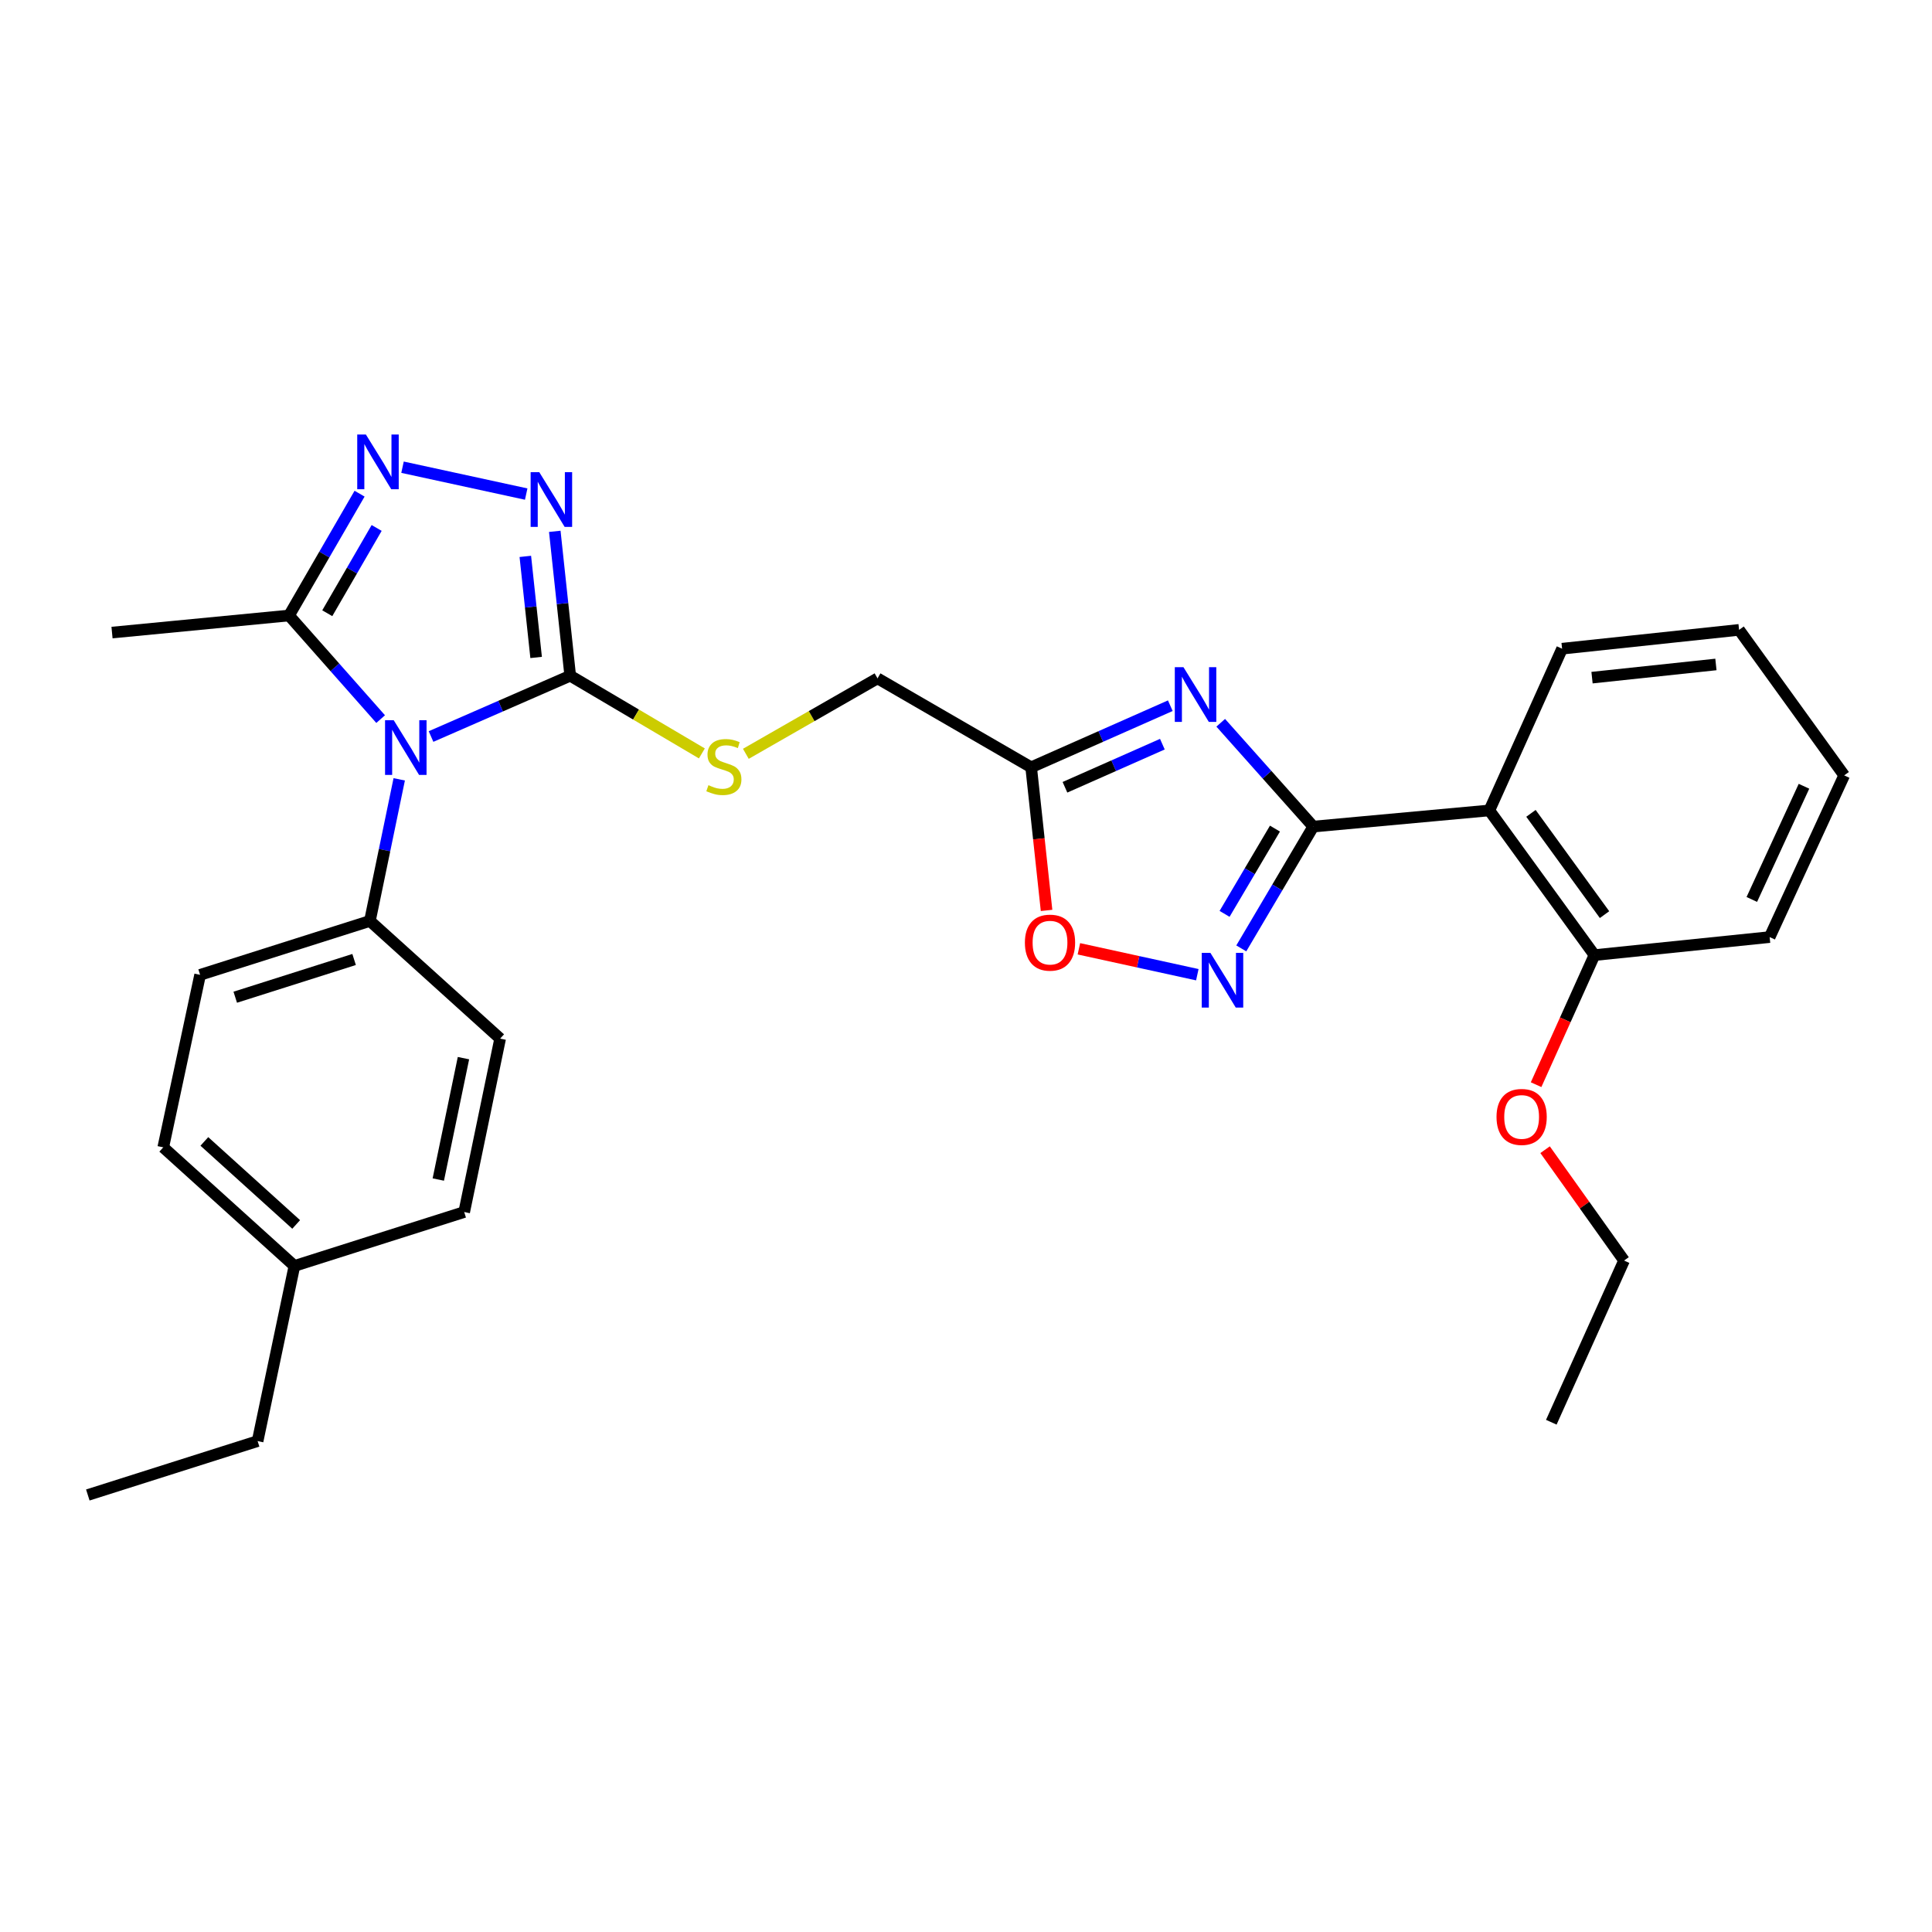 <?xml version='1.0' encoding='iso-8859-1'?>
<svg version='1.1' baseProfile='full'
              xmlns='http://www.w3.org/2000/svg'
                      xmlns:rdkit='http://www.rdkit.org/xml'
                      xmlns:xlink='http://www.w3.org/1999/xlink'
                  xml:space='preserve'
width='1000px' height='1000px' viewBox='0 0 1000 1000'>
<!-- END OF HEADER -->
<rect style='opacity:1.0;fill:#FFFFFF;stroke:none' width='1000' height='1000' x='0' y='0'> </rect>
<path class='bond-2' d='M 223.105,381.224 L 259.125,365.487' style='fill:none;fill-rule:evenodd;stroke:#0000FF;stroke-width:6px;stroke-linecap:butt;stroke-linejoin:miter;stroke-opacity:1' />
<path class='bond-2' d='M 259.125,365.487 L 295.144,349.751' style='fill:none;fill-rule:evenodd;stroke:#000000;stroke-width:6px;stroke-linecap:butt;stroke-linejoin:miter;stroke-opacity:1' />
<path class='bond-6' d='M 197.022,372.205 L 173.314,345.393' style='fill:none;fill-rule:evenodd;stroke:#0000FF;stroke-width:6px;stroke-linecap:butt;stroke-linejoin:miter;stroke-opacity:1' />
<path class='bond-6' d='M 173.314,345.393 L 149.605,318.581' style='fill:none;fill-rule:evenodd;stroke:#000000;stroke-width:6px;stroke-linecap:butt;stroke-linejoin:miter;stroke-opacity:1' />
<path class='bond-10' d='M 206.637,403.382 L 199.05,440.032' style='fill:none;fill-rule:evenodd;stroke:#0000FF;stroke-width:6px;stroke-linecap:butt;stroke-linejoin:miter;stroke-opacity:1' />
<path class='bond-10' d='M 199.05,440.032 L 191.462,476.682' style='fill:none;fill-rule:evenodd;stroke:#000000;stroke-width:6px;stroke-linecap:butt;stroke-linejoin:miter;stroke-opacity:1' />
<path class='bond-0' d='M 679.741,427.841 L 655.794,400.975' style='fill:none;fill-rule:evenodd;stroke:#000000;stroke-width:6px;stroke-linecap:butt;stroke-linejoin:miter;stroke-opacity:1' />
<path class='bond-0' d='M 655.794,400.975 L 631.846,374.108' style='fill:none;fill-rule:evenodd;stroke:#0000FF;stroke-width:6px;stroke-linecap:butt;stroke-linejoin:miter;stroke-opacity:1' />
<path class='bond-7' d='M 679.741,427.841 L 770.88,419.479' style='fill:none;fill-rule:evenodd;stroke:#000000;stroke-width:6px;stroke-linecap:butt;stroke-linejoin:miter;stroke-opacity:1' />
<path class='bond-31' d='M 679.741,427.841 L 661.115,459.364' style='fill:none;fill-rule:evenodd;stroke:#000000;stroke-width:6px;stroke-linecap:butt;stroke-linejoin:miter;stroke-opacity:1' />
<path class='bond-31' d='M 661.115,459.364 L 642.488,490.886' style='fill:none;fill-rule:evenodd;stroke:#0000FF;stroke-width:6px;stroke-linecap:butt;stroke-linejoin:miter;stroke-opacity:1' />
<path class='bond-31' d='M 659.913,428.883 L 646.874,450.949' style='fill:none;fill-rule:evenodd;stroke:#000000;stroke-width:6px;stroke-linecap:butt;stroke-linejoin:miter;stroke-opacity:1' />
<path class='bond-31' d='M 646.874,450.949 L 633.836,473.015' style='fill:none;fill-rule:evenodd;stroke:#0000FF;stroke-width:6px;stroke-linecap:butt;stroke-linejoin:miter;stroke-opacity:1' />
<path class='bond-1' d='M 605.75,365.274 L 569.737,381.211' style='fill:none;fill-rule:evenodd;stroke:#0000FF;stroke-width:6px;stroke-linecap:butt;stroke-linejoin:miter;stroke-opacity:1' />
<path class='bond-1' d='M 569.737,381.211 L 533.724,397.149' style='fill:none;fill-rule:evenodd;stroke:#000000;stroke-width:6px;stroke-linecap:butt;stroke-linejoin:miter;stroke-opacity:1' />
<path class='bond-1' d='M 601.64,385.181 L 576.431,396.337' style='fill:none;fill-rule:evenodd;stroke:#0000FF;stroke-width:6px;stroke-linecap:butt;stroke-linejoin:miter;stroke-opacity:1' />
<path class='bond-1' d='M 576.431,396.337 L 551.222,407.493' style='fill:none;fill-rule:evenodd;stroke:#000000;stroke-width:6px;stroke-linecap:butt;stroke-linejoin:miter;stroke-opacity:1' />
<path class='bond-3' d='M 295.144,349.751 L 291.149,312.385' style='fill:none;fill-rule:evenodd;stroke:#000000;stroke-width:6px;stroke-linecap:butt;stroke-linejoin:miter;stroke-opacity:1' />
<path class='bond-3' d='M 291.149,312.385 L 287.154,275.019' style='fill:none;fill-rule:evenodd;stroke:#0000FF;stroke-width:6px;stroke-linecap:butt;stroke-linejoin:miter;stroke-opacity:1' />
<path class='bond-3' d='M 277.499,340.299 L 274.702,314.143' style='fill:none;fill-rule:evenodd;stroke:#000000;stroke-width:6px;stroke-linecap:butt;stroke-linejoin:miter;stroke-opacity:1' />
<path class='bond-3' d='M 274.702,314.143 L 271.906,287.987' style='fill:none;fill-rule:evenodd;stroke:#0000FF;stroke-width:6px;stroke-linecap:butt;stroke-linejoin:miter;stroke-opacity:1' />
<path class='bond-11' d='M 295.144,349.751 L 329.216,369.859' style='fill:none;fill-rule:evenodd;stroke:#000000;stroke-width:6px;stroke-linecap:butt;stroke-linejoin:miter;stroke-opacity:1' />
<path class='bond-11' d='M 329.216,369.859 L 363.288,389.968' style='fill:none;fill-rule:evenodd;stroke:#CCCC00;stroke-width:6px;stroke-linecap:butt;stroke-linejoin:miter;stroke-opacity:1' />
<path class='bond-29' d='M 272.359,255.734 L 208.346,241.826' style='fill:none;fill-rule:evenodd;stroke:#0000FF;stroke-width:6px;stroke-linecap:butt;stroke-linejoin:miter;stroke-opacity:1' />
<path class='bond-4' d='M 186.115,255.523 L 167.86,287.052' style='fill:none;fill-rule:evenodd;stroke:#0000FF;stroke-width:6px;stroke-linecap:butt;stroke-linejoin:miter;stroke-opacity:1' />
<path class='bond-4' d='M 167.86,287.052 L 149.605,318.581' style='fill:none;fill-rule:evenodd;stroke:#000000;stroke-width:6px;stroke-linecap:butt;stroke-linejoin:miter;stroke-opacity:1' />
<path class='bond-4' d='M 194.953,273.27 L 182.175,295.34' style='fill:none;fill-rule:evenodd;stroke:#0000FF;stroke-width:6px;stroke-linecap:butt;stroke-linejoin:miter;stroke-opacity:1' />
<path class='bond-4' d='M 182.175,295.34 L 169.396,317.41' style='fill:none;fill-rule:evenodd;stroke:#000000;stroke-width:6px;stroke-linecap:butt;stroke-linejoin:miter;stroke-opacity:1' />
<path class='bond-5' d='M 619.732,504.506 L 589.084,497.802' style='fill:none;fill-rule:evenodd;stroke:#0000FF;stroke-width:6px;stroke-linecap:butt;stroke-linejoin:miter;stroke-opacity:1' />
<path class='bond-5' d='M 589.084,497.802 L 558.435,491.099' style='fill:none;fill-rule:evenodd;stroke:#FF0000;stroke-width:6px;stroke-linecap:butt;stroke-linejoin:miter;stroke-opacity:1' />
<path class='bond-21' d='M 149.605,318.581 L 57.98,327.421' style='fill:none;fill-rule:evenodd;stroke:#000000;stroke-width:6px;stroke-linecap:butt;stroke-linejoin:miter;stroke-opacity:1' />
<path class='bond-12' d='M 770.88,419.479 L 825.281,494.362' style='fill:none;fill-rule:evenodd;stroke:#000000;stroke-width:6px;stroke-linecap:butt;stroke-linejoin:miter;stroke-opacity:1' />
<path class='bond-12' d='M 792.422,420.989 L 830.503,473.408' style='fill:none;fill-rule:evenodd;stroke:#000000;stroke-width:6px;stroke-linecap:butt;stroke-linejoin:miter;stroke-opacity:1' />
<path class='bond-19' d='M 770.88,419.479 L 808.538,335.765' style='fill:none;fill-rule:evenodd;stroke:#000000;stroke-width:6px;stroke-linecap:butt;stroke-linejoin:miter;stroke-opacity:1' />
<path class='bond-8' d='M 533.724,397.149 L 454.201,351.12' style='fill:none;fill-rule:evenodd;stroke:#000000;stroke-width:6px;stroke-linecap:butt;stroke-linejoin:miter;stroke-opacity:1' />
<path class='bond-9' d='M 533.724,397.149 L 537.711,434.188' style='fill:none;fill-rule:evenodd;stroke:#000000;stroke-width:6px;stroke-linecap:butt;stroke-linejoin:miter;stroke-opacity:1' />
<path class='bond-9' d='M 537.711,434.188 L 541.697,471.228' style='fill:none;fill-rule:evenodd;stroke:#FF0000;stroke-width:6px;stroke-linecap:butt;stroke-linejoin:miter;stroke-opacity:1' />
<path class='bond-14' d='M 191.462,476.682 L 103.576,504.58' style='fill:none;fill-rule:evenodd;stroke:#000000;stroke-width:6px;stroke-linecap:butt;stroke-linejoin:miter;stroke-opacity:1' />
<path class='bond-14' d='M 183.284,496.632 L 121.764,516.161' style='fill:none;fill-rule:evenodd;stroke:#000000;stroke-width:6px;stroke-linecap:butt;stroke-linejoin:miter;stroke-opacity:1' />
<path class='bond-15' d='M 191.462,476.682 L 258.875,537.588' style='fill:none;fill-rule:evenodd;stroke:#000000;stroke-width:6px;stroke-linecap:butt;stroke-linejoin:miter;stroke-opacity:1' />
<path class='bond-13' d='M 386.049,390.173 L 420.125,370.647' style='fill:none;fill-rule:evenodd;stroke:#CCCC00;stroke-width:6px;stroke-linecap:butt;stroke-linejoin:miter;stroke-opacity:1' />
<path class='bond-13' d='M 420.125,370.647 L 454.201,351.12' style='fill:none;fill-rule:evenodd;stroke:#000000;stroke-width:6px;stroke-linecap:butt;stroke-linejoin:miter;stroke-opacity:1' />
<path class='bond-20' d='M 825.281,494.362 L 810.179,527.893' style='fill:none;fill-rule:evenodd;stroke:#000000;stroke-width:6px;stroke-linecap:butt;stroke-linejoin:miter;stroke-opacity:1' />
<path class='bond-20' d='M 810.179,527.893 L 795.078,561.425' style='fill:none;fill-rule:evenodd;stroke:#FF0000;stroke-width:6px;stroke-linecap:butt;stroke-linejoin:miter;stroke-opacity:1' />
<path class='bond-22' d='M 825.281,494.362 L 915.969,485.035' style='fill:none;fill-rule:evenodd;stroke:#000000;stroke-width:6px;stroke-linecap:butt;stroke-linejoin:miter;stroke-opacity:1' />
<path class='bond-17' d='M 103.576,504.58 L 84.5,593.863' style='fill:none;fill-rule:evenodd;stroke:#000000;stroke-width:6px;stroke-linecap:butt;stroke-linejoin:miter;stroke-opacity:1' />
<path class='bond-16' d='M 258.875,537.588 L 240.266,627.348' style='fill:none;fill-rule:evenodd;stroke:#000000;stroke-width:6px;stroke-linecap:butt;stroke-linejoin:miter;stroke-opacity:1' />
<path class='bond-16' d='M 239.887,547.694 L 226.861,610.527' style='fill:none;fill-rule:evenodd;stroke:#000000;stroke-width:6px;stroke-linecap:butt;stroke-linejoin:miter;stroke-opacity:1' />
<path class='bond-18' d='M 240.266,627.348 L 152.39,655.247' style='fill:none;fill-rule:evenodd;stroke:#000000;stroke-width:6px;stroke-linecap:butt;stroke-linejoin:miter;stroke-opacity:1' />
<path class='bond-30' d='M 84.5,593.863 L 152.39,655.247' style='fill:none;fill-rule:evenodd;stroke:#000000;stroke-width:6px;stroke-linecap:butt;stroke-linejoin:miter;stroke-opacity:1' />
<path class='bond-30' d='M 105.776,590.801 L 153.299,633.77' style='fill:none;fill-rule:evenodd;stroke:#000000;stroke-width:6px;stroke-linecap:butt;stroke-linejoin:miter;stroke-opacity:1' />
<path class='bond-23' d='M 152.39,655.247 L 133.34,745.908' style='fill:none;fill-rule:evenodd;stroke:#000000;stroke-width:6px;stroke-linecap:butt;stroke-linejoin:miter;stroke-opacity:1' />
<path class='bond-25' d='M 808.538,335.765 L 900.145,326.015' style='fill:none;fill-rule:evenodd;stroke:#000000;stroke-width:6px;stroke-linecap:butt;stroke-linejoin:miter;stroke-opacity:1' />
<path class='bond-25' d='M 824.029,350.75 L 888.155,343.925' style='fill:none;fill-rule:evenodd;stroke:#000000;stroke-width:6px;stroke-linecap:butt;stroke-linejoin:miter;stroke-opacity:1' />
<path class='bond-24' d='M 799.736,595.083 L 820.172,623.773' style='fill:none;fill-rule:evenodd;stroke:#FF0000;stroke-width:6px;stroke-linecap:butt;stroke-linejoin:miter;stroke-opacity:1' />
<path class='bond-24' d='M 820.172,623.773 L 840.608,652.462' style='fill:none;fill-rule:evenodd;stroke:#000000;stroke-width:6px;stroke-linecap:butt;stroke-linejoin:miter;stroke-opacity:1' />
<path class='bond-32' d='M 915.969,485.035 L 954.545,401.339' style='fill:none;fill-rule:evenodd;stroke:#000000;stroke-width:6px;stroke-linecap:butt;stroke-linejoin:miter;stroke-opacity:1' />
<path class='bond-32' d='M 906.734,465.557 L 933.737,406.97' style='fill:none;fill-rule:evenodd;stroke:#000000;stroke-width:6px;stroke-linecap:butt;stroke-linejoin:miter;stroke-opacity:1' />
<path class='bond-26' d='M 133.34,745.908 L 45.455,773.806' style='fill:none;fill-rule:evenodd;stroke:#000000;stroke-width:6px;stroke-linecap:butt;stroke-linejoin:miter;stroke-opacity:1' />
<path class='bond-27' d='M 840.608,652.462 L 802.951,736.149' style='fill:none;fill-rule:evenodd;stroke:#000000;stroke-width:6px;stroke-linecap:butt;stroke-linejoin:miter;stroke-opacity:1' />
<path class='bond-28' d='M 900.145,326.015 L 954.545,401.339' style='fill:none;fill-rule:evenodd;stroke:#000000;stroke-width:6px;stroke-linecap:butt;stroke-linejoin:miter;stroke-opacity:1' />
<path  class='atom-0' d='M 203.783 372.77
L 213.063 387.77
Q 213.983 389.25, 215.463 391.93
Q 216.943 394.61, 217.023 394.77
L 217.023 372.77
L 220.783 372.77
L 220.783 401.09
L 216.903 401.09
L 206.943 384.69
Q 205.783 382.77, 204.543 380.57
Q 203.343 378.37, 202.983 377.69
L 202.983 401.09
L 199.303 401.09
L 199.303 372.77
L 203.783 372.77
' fill='#0000FF'/>
<path  class='atom-2' d='M 612.557 345.331
L 621.837 360.331
Q 622.757 361.811, 624.237 364.491
Q 625.717 367.171, 625.797 367.331
L 625.797 345.331
L 629.557 345.331
L 629.557 373.651
L 625.677 373.651
L 615.717 357.251
Q 614.557 355.331, 613.317 353.131
Q 612.117 350.931, 611.757 350.251
L 611.757 373.651
L 608.077 373.651
L 608.077 345.331
L 612.557 345.331
' fill='#0000FF'/>
<path  class='atom-4' d='M 279.135 244.406
L 288.415 259.406
Q 289.335 260.886, 290.815 263.566
Q 292.295 266.246, 292.375 266.406
L 292.375 244.406
L 296.135 244.406
L 296.135 272.726
L 292.255 272.726
L 282.295 256.326
Q 281.135 254.406, 279.895 252.206
Q 278.695 250.006, 278.335 249.326
L 278.335 272.726
L 274.655 272.726
L 274.655 244.406
L 279.135 244.406
' fill='#0000FF'/>
<path  class='atom-5' d='M 189.383 224.906
L 198.663 239.906
Q 199.583 241.386, 201.063 244.066
Q 202.543 246.746, 202.623 246.906
L 202.623 224.906
L 206.383 224.906
L 206.383 253.226
L 202.503 253.226
L 192.543 236.826
Q 191.383 234.906, 190.143 232.706
Q 188.943 230.506, 188.583 229.826
L 188.583 253.226
L 184.903 253.226
L 184.903 224.906
L 189.383 224.906
' fill='#0000FF'/>
<path  class='atom-6' d='M 626.497 493.195
L 635.777 508.195
Q 636.697 509.675, 638.177 512.355
Q 639.657 515.035, 639.737 515.195
L 639.737 493.195
L 643.497 493.195
L 643.497 521.515
L 639.617 521.515
L 629.657 505.115
Q 628.497 503.195, 627.257 500.995
Q 626.057 498.795, 625.697 498.115
L 625.697 521.515
L 622.017 521.515
L 622.017 493.195
L 626.497 493.195
' fill='#0000FF'/>
<path  class='atom-10' d='M 530.483 487.908
Q 530.483 481.108, 533.843 477.308
Q 537.203 473.508, 543.483 473.508
Q 549.763 473.508, 553.123 477.308
Q 556.483 481.108, 556.483 487.908
Q 556.483 494.788, 553.083 498.708
Q 549.683 502.588, 543.483 502.588
Q 537.243 502.588, 533.843 498.708
Q 530.483 494.828, 530.483 487.908
M 543.483 499.388
Q 547.803 499.388, 550.123 496.508
Q 552.483 493.588, 552.483 487.908
Q 552.483 482.348, 550.123 479.548
Q 547.803 476.708, 543.483 476.708
Q 539.163 476.708, 536.803 479.508
Q 534.483 482.308, 534.483 487.908
Q 534.483 493.628, 536.803 496.508
Q 539.163 499.388, 543.483 499.388
' fill='#FF0000'/>
<path  class='atom-12' d='M 366.677 406.409
Q 366.997 406.529, 368.317 407.089
Q 369.637 407.649, 371.077 408.009
Q 372.557 408.329, 373.997 408.329
Q 376.677 408.329, 378.237 407.049
Q 379.797 405.729, 379.797 403.449
Q 379.797 401.889, 378.997 400.929
Q 378.237 399.969, 377.037 399.449
Q 375.837 398.929, 373.837 398.329
Q 371.317 397.569, 369.797 396.849
Q 368.317 396.129, 367.237 394.609
Q 366.197 393.089, 366.197 390.529
Q 366.197 386.969, 368.597 384.769
Q 371.037 382.569, 375.837 382.569
Q 379.117 382.569, 382.837 384.129
L 381.917 387.209
Q 378.517 385.809, 375.957 385.809
Q 373.197 385.809, 371.677 386.969
Q 370.157 388.089, 370.197 390.049
Q 370.197 391.569, 370.957 392.489
Q 371.757 393.409, 372.877 393.929
Q 374.037 394.449, 375.957 395.049
Q 378.517 395.849, 380.037 396.649
Q 381.557 397.449, 382.637 399.089
Q 383.757 400.689, 383.757 403.449
Q 383.757 407.369, 381.117 409.489
Q 378.517 411.569, 374.157 411.569
Q 371.637 411.569, 369.717 411.009
Q 367.837 410.489, 365.597 409.569
L 366.677 406.409
' fill='#CCCC00'/>
<path  class='atom-21' d='M 774.595 578.119
Q 774.595 571.319, 777.955 567.519
Q 781.315 563.719, 787.595 563.719
Q 793.875 563.719, 797.235 567.519
Q 800.595 571.319, 800.595 578.119
Q 800.595 584.999, 797.195 588.919
Q 793.795 592.799, 787.595 592.799
Q 781.355 592.799, 777.955 588.919
Q 774.595 585.039, 774.595 578.119
M 787.595 589.599
Q 791.915 589.599, 794.235 586.719
Q 796.595 583.799, 796.595 578.119
Q 796.595 572.559, 794.235 569.759
Q 791.915 566.919, 787.595 566.919
Q 783.275 566.919, 780.915 569.719
Q 778.595 572.519, 778.595 578.119
Q 778.595 583.839, 780.915 586.719
Q 783.275 589.599, 787.595 589.599
' fill='#FF0000'/>
</svg>
